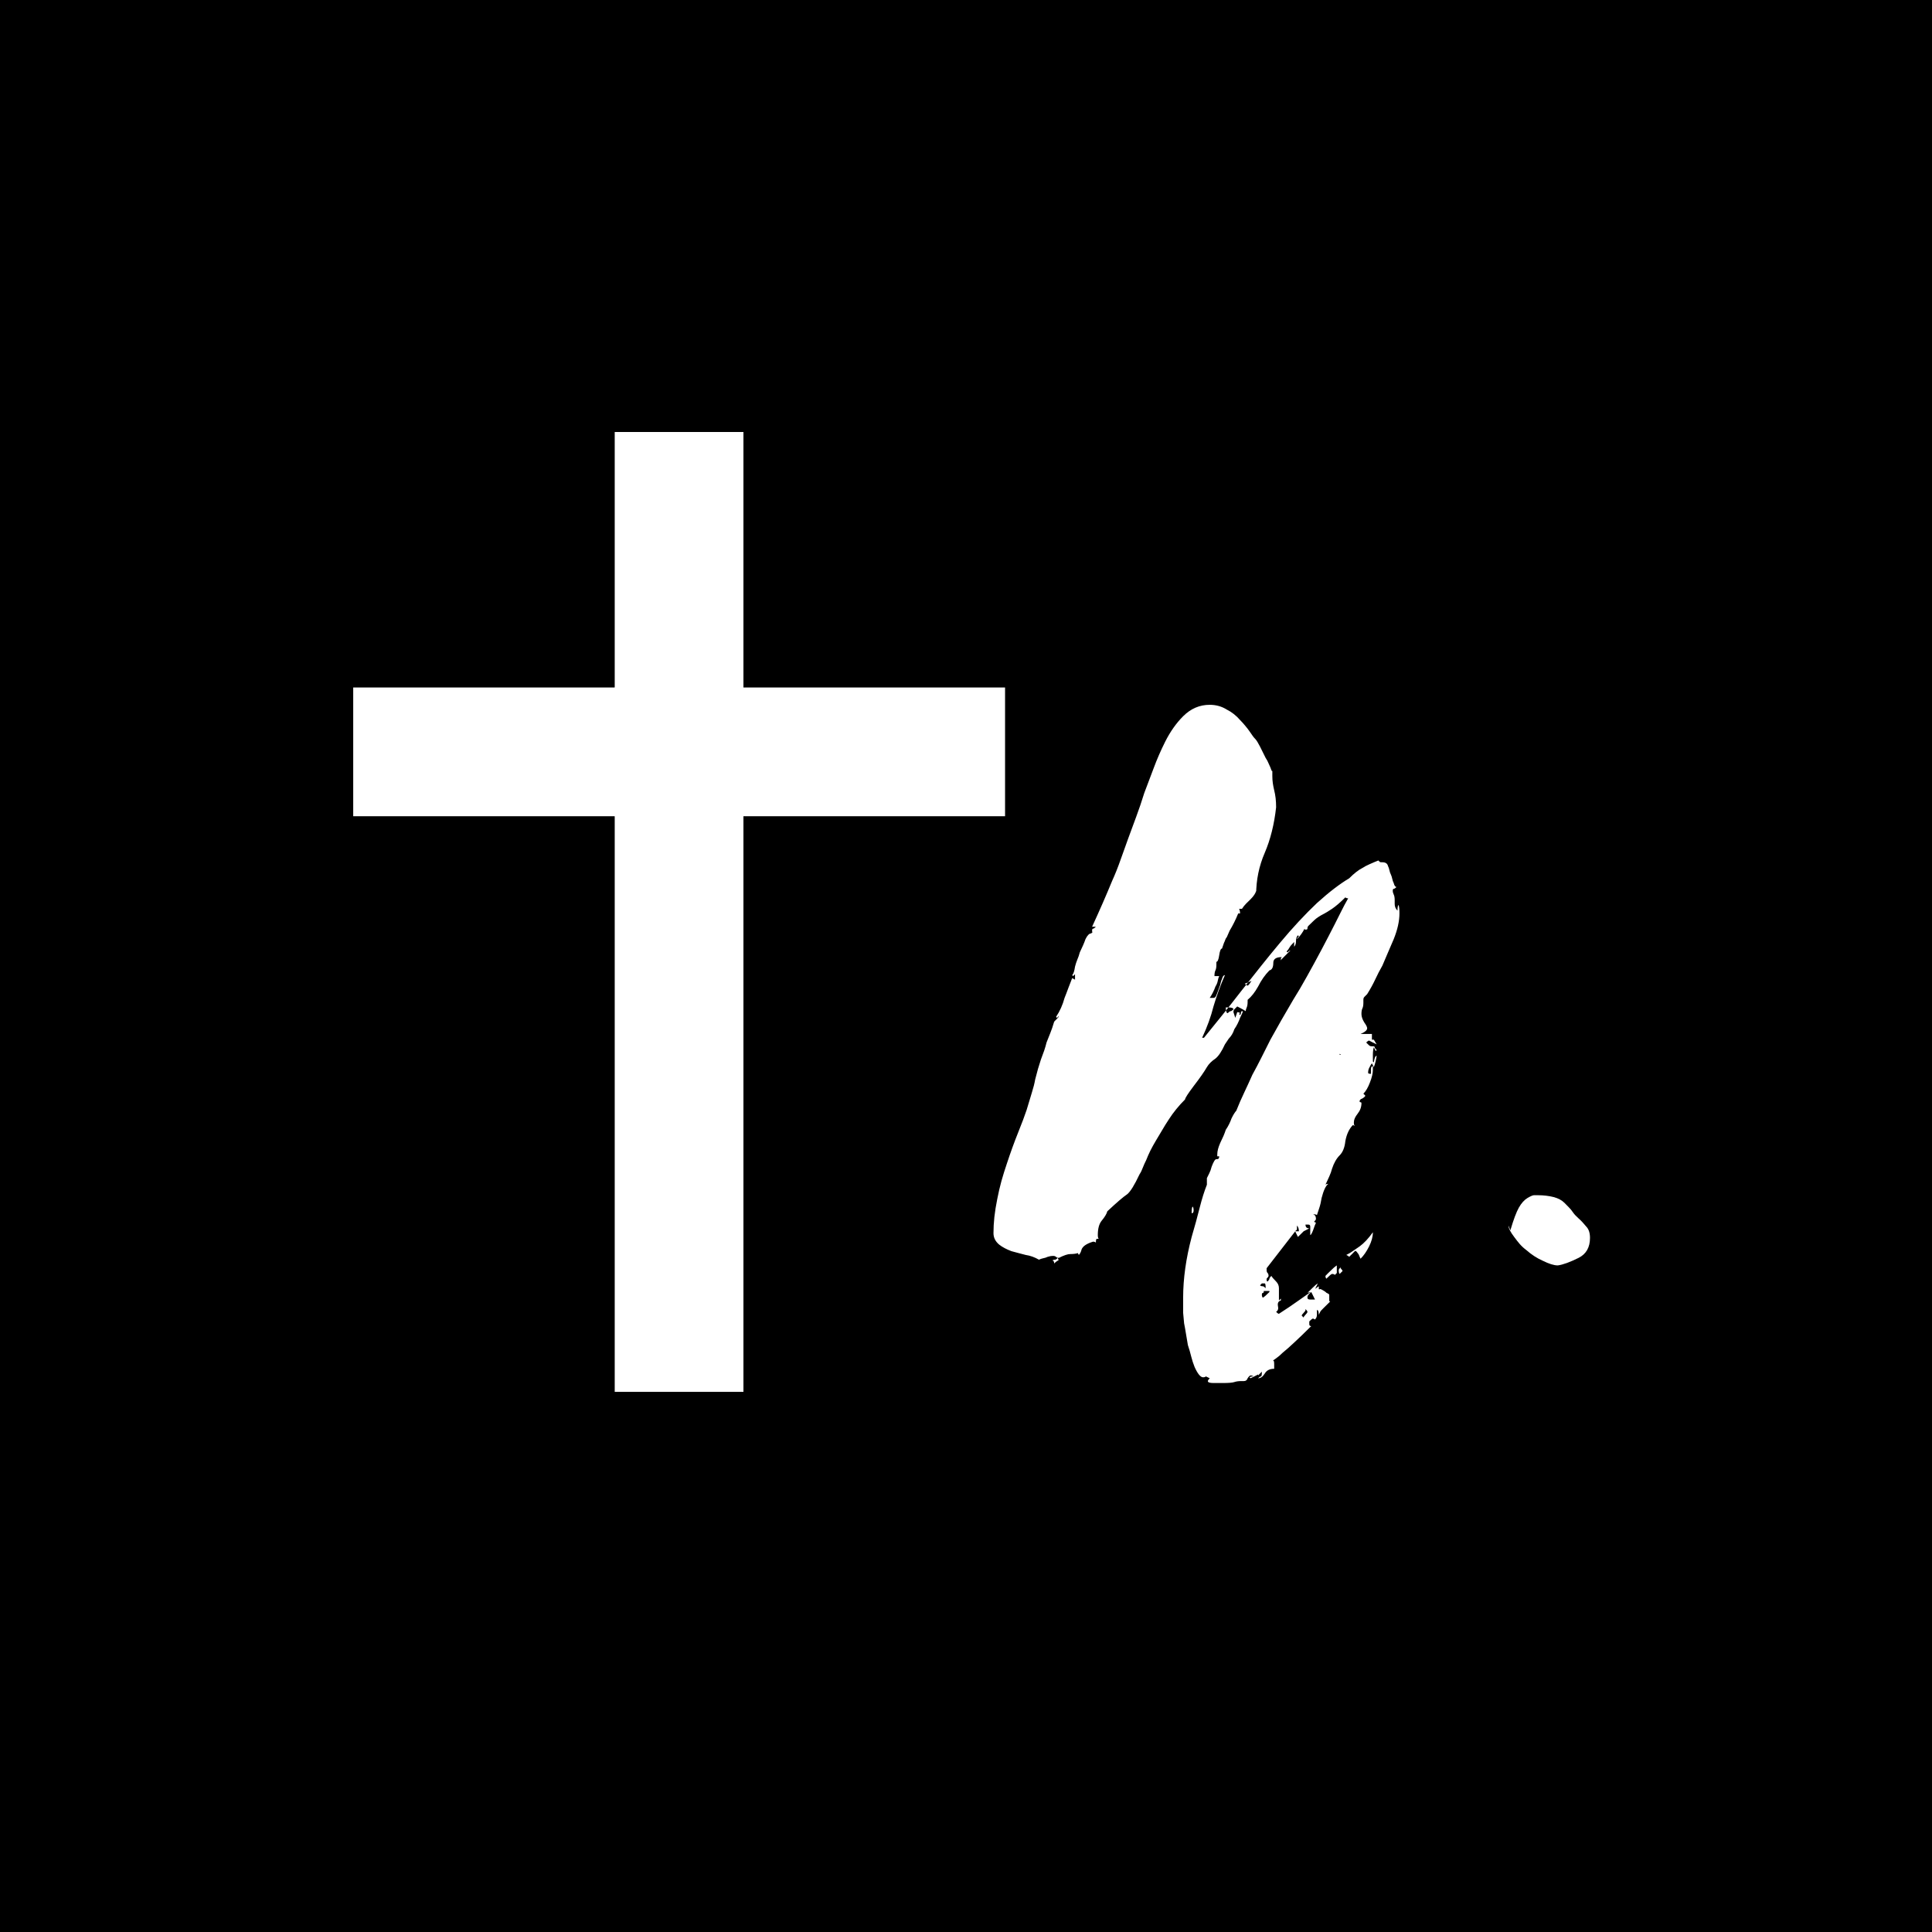 <svg xmlns="http://www.w3.org/2000/svg" xmlns:xlink="http://www.w3.org/1999/xlink" width="500" zoomAndPan="magnify" viewBox="0 0 375 375" height="500" preserveAspectRatio="xMidYMid meet" version="1.0"><defs><g/><clipPath id="878a898dbc"><path d="M 119.316 83.848 L 144.301 83.848 L 144.301 270.203 L 119.316 270.203 Z M 119.316 83.848 " clip-rule="nonzero"/></clipPath><clipPath id="b39d70f903"><path d="M 119.312 133.441 L 195.082 133.441 L 195.082 158.426 L 119.312 158.426 Z M 119.312 133.441 " clip-rule="nonzero"/></clipPath><clipPath id="829180cb12"><path d="M 68.523 133.441 L 144.297 133.441 L 144.297 158.426 L 68.523 158.426 Z M 68.523 133.441 " clip-rule="nonzero"/></clipPath></defs><rect x="-37.5" width="450" fill="#ffffff" y="-37.5" height="450" fill-opacity="1"/><rect x="-37.5" width="450" fill="#000000" y="-37.5" height="450" fill-opacity="1"/><g fill="#ffffff" fill-opacity="1"><g transform="translate(192.459, 240.459)"><g><path d="M 59.094 -1.656 L 53.391 5.703 C 53.391 5.828 53.391 5.891 53.391 5.891 C 53.391 5.891 53.391 5.953 53.391 6.078 C 53.391 6.316 53.453 6.5 53.578 6.625 C 53.703 6.75 53.766 6.938 53.766 7.188 C 53.766 7.301 53.641 7.484 53.391 7.734 L 53.391 7.922 C 53.391 8.16 53.453 8.281 53.578 8.281 C 53.816 8.039 53.938 7.859 53.938 7.734 C 53.938 7.609 54.062 7.426 54.312 7.188 C 54.438 7.426 54.742 7.789 55.234 8.281 C 55.598 8.656 55.781 9.086 55.781 9.578 C 55.781 9.691 55.781 9.844 55.781 10.031 C 55.781 10.219 55.781 10.43 55.781 10.672 C 55.781 10.797 55.781 10.977 55.781 11.219 C 55.781 11.469 55.781 11.719 55.781 11.969 L 56.156 11.594 L 56.156 11.969 C 55.664 12.094 55.477 12.461 55.594 13.078 C 55.719 13.566 55.598 13.93 55.234 14.172 C 55.473 14.422 55.656 14.547 55.781 14.547 C 57.133 13.68 58.453 12.789 59.734 11.875 C 61.023 10.957 62.285 10.066 63.516 9.203 C 63.516 9.328 63.516 9.422 63.516 9.484 C 63.516 9.547 63.516 9.578 63.516 9.578 C 63.516 9.578 63.516 9.633 63.516 9.75 C 63.766 9.875 64.133 10.062 64.625 10.312 C 65.238 10.551 65.547 10.734 65.547 10.859 C 65.547 10.984 65.547 11.078 65.547 11.141 C 65.547 11.203 65.547 11.297 65.547 11.422 C 65.547 11.535 65.547 11.625 65.547 11.688 C 65.547 11.75 65.547 11.844 65.547 11.969 C 65.547 12.094 65.609 12.156 65.734 12.156 C 65.117 12.77 64.656 13.227 64.344 13.531 C 64.039 13.844 63.891 14 63.891 14 C 63.891 14 63.859 14.055 63.797 14.172 C 63.734 14.297 63.641 14.484 63.516 14.734 C 63.516 14.117 63.395 13.812 63.156 13.812 C 63.156 13.938 63.156 14.055 63.156 14.172 C 63.156 14.297 63.156 14.484 63.156 14.734 C 63.156 15.098 63.031 15.406 62.781 15.656 L 62.406 15.469 C 62.289 15.469 62.047 15.648 61.672 16.016 C 61.672 16.141 61.672 16.234 61.672 16.297 C 61.672 16.359 61.672 16.445 61.672 16.562 C 61.672 16.812 61.797 16.938 62.047 16.938 C 60.816 18.164 59.738 19.207 58.812 20.062 C 57.895 20.926 57.129 21.602 56.516 22.094 C 56.023 22.582 55.598 22.945 55.234 23.188 C 54.867 23.438 54.625 23.625 54.5 23.75 C 54.375 23.875 54.312 23.938 54.312 23.938 C 54.312 23.938 54.375 23.875 54.5 23.75 C 54.738 23.5 54.859 23.68 54.859 24.297 L 54.859 25.219 C 54.004 25.219 53.395 25.523 53.031 26.141 C 52.656 26.754 52.223 27.062 51.734 27.062 C 51.984 26.82 52.164 26.703 52.281 26.703 C 52.406 26.703 52.469 26.395 52.469 25.781 L 51.734 26.516 L 51.734 26.328 L 51 26.703 L 50.266 27.062 L 50.078 26.875 C 50.203 26.758 50.445 26.703 50.812 26.703 C 50.688 26.578 50.504 26.516 50.266 26.516 C 50.141 26.516 49.953 26.695 49.703 27.062 C 49.586 27.426 49.344 27.609 48.969 27.609 L 48.422 27.609 C 47.93 27.609 47.5 27.672 47.125 27.797 C 46.758 27.922 46.023 27.984 44.922 27.984 C 44.672 27.984 44.395 27.984 44.094 27.984 C 43.789 27.984 43.453 27.984 43.078 27.984 C 42.348 27.984 41.984 27.859 41.984 27.609 C 41.984 27.492 42.102 27.312 42.344 27.062 L 41.609 26.703 C 41.484 26.816 41.301 26.875 41.062 26.875 C 40.562 26.875 40.008 26.203 39.406 24.859 C 39.156 24.242 38.938 23.566 38.75 22.828 C 38.57 22.086 38.359 21.352 38.109 20.625 C 37.984 19.883 37.859 19.145 37.734 18.406 C 37.617 17.676 37.5 17.004 37.375 16.391 L 37.188 14.359 C 37.188 14.234 37.188 14.078 37.188 13.891 C 37.188 13.711 37.188 13.562 37.188 13.438 C 37.188 13.195 37.188 13.016 37.188 12.891 C 37.188 12.766 37.188 12.641 37.188 12.516 C 37.188 12.391 37.188 12.297 37.188 12.234 C 37.188 12.18 37.188 12.094 37.188 11.969 C 37.188 11.844 37.188 11.75 37.188 11.688 C 37.188 11.625 37.188 11.535 37.188 11.422 C 37.188 7.734 37.738 3.801 38.844 -0.375 C 39.457 -2.457 39.977 -4.359 40.406 -6.078 C 40.844 -7.797 41.305 -9.27 41.797 -10.5 L 41.797 -10.672 C 41.797 -10.797 41.797 -10.891 41.797 -10.953 C 41.797 -11.016 41.797 -11.047 41.797 -11.047 C 41.797 -11.047 41.797 -11.078 41.797 -11.141 C 41.797 -11.203 41.797 -11.297 41.797 -11.422 L 41.797 -11.781 C 41.922 -12.031 42.07 -12.336 42.25 -12.703 C 42.438 -13.066 42.594 -13.5 42.719 -14 C 43.082 -14.977 43.391 -15.469 43.641 -15.469 L 43.812 -15.469 C 44.062 -15.469 44.188 -15.648 44.188 -16.016 C 44.062 -16.016 44 -16.016 44 -16.016 C 44 -16.016 43.938 -16.016 43.812 -16.016 C 43.812 -16.141 43.812 -16.203 43.812 -16.203 C 43.812 -16.203 43.812 -16.266 43.812 -16.391 C 43.812 -17.004 44 -17.738 44.375 -18.594 C 44.613 -19.082 44.828 -19.539 45.016 -19.969 C 45.203 -20.406 45.352 -20.805 45.469 -21.172 C 45.719 -21.535 45.93 -21.898 46.109 -22.266 C 46.297 -22.641 46.453 -23.008 46.578 -23.375 C 46.941 -24.113 47.25 -24.609 47.5 -24.859 C 47.988 -26.086 48.508 -27.281 49.062 -28.438 C 49.613 -29.602 50.133 -30.738 50.625 -31.844 C 51.238 -32.957 51.82 -34.066 52.375 -35.172 C 52.926 -36.273 53.508 -37.438 54.125 -38.656 C 55.477 -41.113 56.953 -43.691 58.547 -46.391 C 59.398 -47.742 60.285 -49.25 61.203 -50.906 C 62.129 -52.562 63.082 -54.312 64.062 -56.156 C 64.562 -57.133 65.023 -58.02 65.453 -58.812 C 65.879 -59.613 66.273 -60.383 66.641 -61.125 C 67.016 -61.863 67.414 -62.66 67.844 -63.516 C 68.27 -64.379 68.727 -65.238 69.219 -66.094 C 68.977 -66.094 68.797 -66.156 68.672 -66.281 C 67.691 -65.301 66.832 -64.562 66.094 -64.062 C 65.352 -63.57 64.863 -63.27 64.625 -63.156 C 64.133 -62.906 63.703 -62.656 63.328 -62.406 C 62.961 -62.164 62.352 -61.613 61.5 -60.75 C 61.375 -60.633 61.312 -60.453 61.312 -60.203 C 61.312 -60.078 61.188 -60.016 60.938 -60.016 C 60.812 -60.016 60.75 -60.078 60.75 -60.203 C 60.383 -59.461 59.895 -58.785 59.281 -58.172 C 59.281 -58.297 59.406 -58.484 59.656 -58.734 L 59.469 -58.922 C 59.219 -58.672 59.094 -58.301 59.094 -57.812 C 59.094 -57.32 58.973 -56.953 58.734 -56.703 L 58.734 -57.625 C 58.242 -57.133 57.938 -56.766 57.812 -56.516 C 57.688 -56.273 57.504 -56.031 57.266 -55.781 L 57.438 -55.594 C 57.688 -55.844 57.875 -55.969 58 -55.969 L 55.969 -53.938 C 56.094 -54.062 56.156 -54.156 56.156 -54.219 C 56.156 -54.281 56.156 -54.312 56.156 -54.312 C 56.156 -54.312 56.156 -54.344 56.156 -54.406 C 56.156 -54.469 56.219 -54.562 56.344 -54.688 C 55.238 -54.688 54.688 -54.316 54.688 -53.578 C 54.688 -52.711 54.438 -52.223 53.938 -52.109 C 53.082 -51.242 52.348 -50.195 51.734 -48.969 C 51.117 -47.863 50.441 -47.004 49.703 -46.391 L 49.703 -46.031 C 49.703 -45.539 49.645 -45.172 49.531 -44.922 C 49.406 -44.672 49.344 -44.426 49.344 -44.188 C 48.969 -44.426 48.656 -44.609 48.406 -44.734 C 48.164 -44.859 47.926 -44.984 47.688 -45.109 C 47.562 -44.984 47.469 -44.891 47.406 -44.828 C 47.344 -44.766 47.25 -44.672 47.125 -44.547 C 47.008 -44.43 46.953 -44.25 46.953 -44 C 46.953 -44 47.07 -43.629 47.312 -42.891 C 47.562 -43.629 47.688 -44 47.688 -44 C 47.926 -44 48.109 -43.938 48.234 -43.812 L 48.047 -43.641 L 48.234 -43.453 C 48.359 -43.578 48.422 -43.758 48.422 -44 C 48.422 -44.125 48.539 -44.188 48.781 -44.188 C 48.781 -44.062 48.598 -43.629 48.234 -42.891 C 48.109 -42.523 47.953 -42.156 47.766 -41.781 C 47.586 -41.414 47.375 -41.051 47.125 -40.688 C 47.008 -40.32 46.859 -39.984 46.672 -39.672 C 46.484 -39.367 46.27 -39.094 46.031 -38.844 C 45.539 -38.113 45.297 -37.75 45.297 -37.75 C 44.68 -36.395 44.066 -35.473 43.453 -34.984 C 42.711 -34.492 42.16 -33.941 41.797 -33.328 C 41.305 -32.461 40.445 -31.234 39.219 -29.641 C 38.113 -28.172 37.562 -27.312 37.562 -27.062 C 36.332 -25.832 35.285 -24.547 34.422 -23.203 C 33.93 -22.461 33.473 -21.723 33.047 -20.984 C 32.617 -20.254 32.219 -19.582 31.844 -18.969 C 31.477 -18.352 31.141 -17.738 30.828 -17.125 C 30.523 -16.508 30.254 -15.895 30.016 -15.281 C 29.766 -14.789 29.547 -14.301 29.359 -13.812 C 29.18 -13.32 28.969 -12.891 28.719 -12.516 C 27.738 -10.43 26.941 -9.145 26.328 -8.656 C 25.586 -8.164 24.301 -7.062 22.469 -5.344 C 22.344 -4.852 21.973 -4.238 21.359 -3.5 C 20.867 -2.883 20.625 -1.961 20.625 -0.734 C 20.625 -0.367 20.68 -0.125 20.797 0 L 20.438 0 C 20.312 0 20.25 0.242 20.25 0.734 C 20.125 0.609 19.941 0.547 19.703 0.547 C 18.473 0.922 17.734 1.414 17.484 2.031 C 17.367 2.52 17.188 2.883 16.938 3.125 L 16.75 2.766 C 16.383 2.891 15.895 2.953 15.281 2.953 C 14.789 2.953 14.055 3.195 13.078 3.688 C 12.828 3.688 12.641 3.625 12.516 3.5 C 12.391 3.375 12.207 3.312 11.969 3.312 C 11.602 3.312 11.234 3.375 10.859 3.5 C 10.617 3.625 10.344 3.711 10.031 3.766 C 9.727 3.828 9.453 3.922 9.203 4.047 C 8.348 3.555 7.488 3.25 6.625 3.125 C 6.133 3.008 5.676 2.891 5.25 2.766 C 4.82 2.641 4.359 2.516 3.859 2.391 C 2.879 2.023 2.082 1.598 1.469 1.109 C 0.738 0.492 0.375 -0.242 0.375 -1.109 C 0.375 -2.086 0.43 -3.129 0.547 -4.234 C 0.672 -5.336 0.859 -6.504 1.109 -7.734 C 1.348 -8.961 1.617 -10.129 1.922 -11.234 C 2.234 -12.336 2.578 -13.441 2.953 -14.547 C 3.68 -16.754 4.414 -18.781 5.156 -20.625 C 5.895 -22.457 6.445 -23.926 6.812 -25.031 C 7.176 -26.258 7.508 -27.363 7.812 -28.344 C 8.125 -29.332 8.344 -30.195 8.469 -30.938 C 8.832 -32.406 9.203 -33.691 9.578 -34.797 C 9.816 -35.41 10.031 -35.992 10.219 -36.547 C 10.406 -37.098 10.555 -37.617 10.672 -38.109 C 10.922 -38.723 11.164 -39.336 11.406 -39.953 C 11.656 -40.566 11.906 -41.301 12.156 -42.156 C 12.27 -42.281 12.359 -42.375 12.422 -42.438 C 12.484 -42.5 12.578 -42.594 12.703 -42.719 C 12.953 -42.957 13.078 -43.141 13.078 -43.266 L 12.703 -42.891 L 12.516 -43.078 C 13.254 -44.18 13.805 -45.41 14.172 -46.766 C 14.422 -47.379 14.664 -48.02 14.906 -48.688 C 15.156 -49.363 15.406 -50.008 15.656 -50.625 C 15.77 -50.508 15.859 -50.453 15.922 -50.453 C 15.984 -50.453 16.016 -50.453 16.016 -50.453 C 16.016 -50.453 16.078 -50.391 16.203 -50.266 L 16.203 -51.359 C 16.078 -51.242 16.016 -51.188 16.016 -51.188 C 16.016 -51.188 15.953 -51.125 15.828 -51 L 15.656 -51.188 C 15.895 -51.426 16.078 -51.977 16.203 -52.844 C 16.328 -53.332 16.477 -53.789 16.656 -54.219 C 16.844 -54.645 17 -55.102 17.125 -55.594 C 17.363 -56.094 17.578 -56.555 17.766 -56.984 C 17.953 -57.41 18.109 -57.805 18.234 -58.172 C 18.598 -58.91 18.961 -59.281 19.328 -59.281 C 19.578 -59.531 19.703 -59.531 19.703 -59.281 C 19.578 -59.406 19.516 -59.586 19.516 -59.828 C 19.516 -60.078 19.578 -60.203 19.703 -60.203 C 19.828 -60.203 20.008 -60.328 20.25 -60.578 L 19.516 -60.578 C 20.984 -63.766 22.27 -66.707 23.375 -69.406 C 23.988 -70.758 24.539 -72.141 25.031 -73.547 C 25.531 -74.961 26.023 -76.344 26.516 -77.688 C 27.004 -79.039 27.523 -80.453 28.078 -81.922 C 28.629 -83.398 29.148 -84.938 29.641 -86.531 C 30.254 -88.125 30.867 -89.75 31.484 -91.406 C 32.098 -93.062 32.832 -94.75 33.688 -96.469 C 34.676 -98.438 35.844 -100.094 37.188 -101.438 C 38.664 -102.914 40.383 -103.656 42.344 -103.656 C 43.57 -103.656 44.676 -103.348 45.656 -102.734 C 46.633 -102.242 47.492 -101.566 48.234 -100.703 C 48.598 -100.336 48.93 -99.969 49.234 -99.594 C 49.547 -99.227 49.828 -98.863 50.078 -98.5 C 50.328 -98.133 50.539 -97.828 50.719 -97.578 C 50.906 -97.328 51.062 -97.145 51.188 -97.031 C 51.426 -96.781 51.734 -96.285 52.109 -95.547 L 53.203 -93.344 C 53.453 -92.977 53.633 -92.641 53.75 -92.328 C 53.875 -92.023 54 -91.75 54.125 -91.5 C 54.375 -90.758 54.5 -90.578 54.5 -90.953 L 54.5 -89.844 C 54.5 -89.352 54.531 -88.891 54.594 -88.453 C 54.656 -88.023 54.742 -87.566 54.859 -87.078 C 54.984 -86.586 55.078 -86.066 55.141 -85.516 C 55.203 -84.961 55.234 -84.379 55.234 -83.766 C 54.867 -80.453 54.133 -77.508 53.031 -74.938 C 51.914 -72.352 51.359 -69.648 51.359 -66.828 C 51.359 -66.953 51.359 -67.047 51.359 -67.109 C 51.359 -67.172 51.359 -67.203 51.359 -67.203 C 51.359 -67.203 51.359 -67.234 51.359 -67.297 C 51.359 -67.359 51.359 -67.445 51.359 -67.562 C 51.242 -67.07 50.879 -66.52 50.266 -65.906 C 50.016 -65.664 49.734 -65.391 49.422 -65.078 C 49.117 -64.773 48.848 -64.438 48.609 -64.062 L 48.422 -64.062 C 48.297 -64.062 48.234 -64.062 48.234 -64.062 C 48.234 -64.062 48.172 -64.062 48.047 -64.062 C 48.172 -63.82 48.234 -63.52 48.234 -63.156 L 47.875 -63.156 C 47.375 -61.926 46.82 -60.816 46.219 -59.828 L 45.656 -58.547 C 45.531 -58.422 45.438 -58.266 45.375 -58.078 C 45.32 -57.898 45.234 -57.688 45.109 -57.438 C 44.859 -56.707 44.734 -56.344 44.734 -56.344 C 44.492 -56.344 44.312 -55.91 44.188 -55.047 C 44.062 -54.191 43.879 -53.766 43.641 -53.766 L 43.641 -53.203 C 43.641 -52.711 43.578 -52.348 43.453 -52.109 C 43.328 -51.859 43.266 -51.488 43.266 -51 L 44.188 -51 C 44.062 -50.75 43.969 -50.441 43.906 -50.078 C 43.844 -49.711 43.691 -49.344 43.453 -48.969 C 43.328 -48.602 43.172 -48.234 42.984 -47.859 C 42.805 -47.492 42.594 -47.129 42.344 -46.766 C 42.469 -46.766 42.562 -46.766 42.625 -46.766 C 42.688 -46.766 42.719 -46.766 42.719 -46.766 C 42.719 -46.766 42.742 -46.766 42.797 -46.766 C 42.859 -46.766 42.953 -46.766 43.078 -46.766 C 43.328 -46.766 43.516 -46.945 43.641 -47.312 C 43.754 -47.562 43.938 -48.051 44.188 -48.781 C 44.312 -49.031 44.398 -49.305 44.453 -49.609 C 44.516 -49.922 44.609 -50.203 44.734 -50.453 C 44.859 -50.941 45.047 -51.188 45.297 -51.188 C 44.43 -49.219 43.691 -47.191 43.078 -45.109 C 42.586 -43.141 41.852 -41.113 40.875 -39.031 C 41 -39.031 41.062 -39.031 41.062 -39.031 C 41.062 -39.031 41.117 -39.031 41.234 -39.031 C 42.336 -40.383 43.504 -41.828 44.734 -43.359 C 45.961 -44.891 47.191 -46.453 48.422 -48.047 C 49.773 -49.766 51.062 -51.391 52.281 -52.922 C 53.508 -54.461 54.738 -55.969 55.969 -57.438 C 58.426 -60.383 60.82 -62.961 63.156 -65.172 C 64.375 -66.273 65.504 -67.223 66.547 -68.016 C 67.598 -68.816 68.551 -69.469 69.406 -69.969 C 70.383 -70.945 71.242 -71.617 71.984 -71.984 C 72.359 -72.234 72.82 -72.477 73.375 -72.719 C 73.926 -72.969 74.504 -73.211 75.109 -73.453 C 75.109 -73.336 75.172 -73.281 75.297 -73.281 C 75.297 -73.156 75.422 -73.094 75.672 -73.094 L 75.859 -73.094 C 76.473 -73.094 76.836 -72.848 76.953 -72.359 C 77.078 -72.109 77.172 -71.828 77.234 -71.516 C 77.297 -71.211 77.391 -70.941 77.516 -70.703 C 77.629 -70.453 77.719 -70.172 77.781 -69.859 C 77.844 -69.555 77.938 -69.285 78.062 -69.047 C 78.188 -68.547 78.367 -68.297 78.609 -68.297 C 78.367 -68.055 78.188 -67.938 78.062 -67.938 C 77.938 -67.938 77.875 -67.812 77.875 -67.562 C 77.875 -67.32 77.938 -67.078 78.062 -66.828 C 78.188 -66.586 78.25 -66.223 78.25 -65.734 C 78.25 -65.609 78.25 -65.516 78.25 -65.453 C 78.25 -65.391 78.25 -65.359 78.25 -65.359 C 78.25 -65.359 78.25 -65.328 78.25 -65.266 C 78.25 -65.203 78.25 -65.109 78.25 -64.984 C 78.25 -64.492 78.43 -64.066 78.797 -63.703 C 78.797 -64.316 78.859 -64.688 78.984 -64.812 C 79.109 -64.562 79.172 -64.008 79.172 -63.156 C 79.172 -61.676 78.801 -60.016 78.062 -58.172 C 77.695 -57.316 77.328 -56.457 76.953 -55.594 C 76.586 -54.738 76.223 -53.883 75.859 -53.031 C 75.359 -52.164 74.895 -51.27 74.469 -50.344 C 74.039 -49.426 73.52 -48.477 72.906 -47.5 C 72.781 -47.375 72.688 -47.281 72.625 -47.219 C 72.57 -47.156 72.484 -47.066 72.359 -46.953 C 72.234 -46.828 72.172 -46.641 72.172 -46.391 C 72.172 -46.273 72.172 -46.219 72.172 -46.219 C 72.172 -46.219 72.172 -46.188 72.172 -46.125 C 72.172 -46.062 72.172 -45.969 72.172 -45.844 C 72.172 -45.352 72.109 -44.984 71.984 -44.734 C 71.859 -44.492 71.797 -44.129 71.797 -43.641 C 71.797 -43.141 71.984 -42.586 72.359 -41.984 C 72.723 -41.484 72.906 -41.113 72.906 -40.875 C 72.906 -40.5 72.477 -40.129 71.625 -39.766 C 71.738 -39.766 71.828 -39.766 71.891 -39.766 C 71.953 -39.766 72.047 -39.766 72.172 -39.766 C 72.297 -39.766 72.391 -39.766 72.453 -39.766 C 72.516 -39.766 72.602 -39.766 72.719 -39.766 C 72.844 -39.766 72.938 -39.766 73 -39.766 C 73.062 -39.766 73.156 -39.766 73.281 -39.766 C 73.395 -39.766 73.484 -39.766 73.547 -39.766 C 73.609 -39.766 73.703 -39.766 73.828 -39.766 C 73.828 -39.641 73.828 -39.547 73.828 -39.484 C 73.828 -39.43 73.828 -39.344 73.828 -39.219 C 73.828 -39.094 73.828 -39 73.828 -38.938 C 73.828 -38.875 73.828 -38.781 73.828 -38.656 L 74.203 -38.656 L 74.75 -37.75 L 74.016 -38.109 L 73.281 -38.484 C 73.156 -38.484 72.969 -38.359 72.719 -38.109 C 72.844 -37.984 72.938 -37.891 73 -37.828 C 73.062 -37.773 73.156 -37.688 73.281 -37.562 C 73.395 -37.438 73.578 -37.375 73.828 -37.375 L 74.016 -37.375 C 74.254 -37.375 74.375 -37.312 74.375 -37.188 C 74.375 -37.062 74.5 -36.879 74.75 -36.641 L 74.562 -36.453 L 74.203 -37.188 C 74.078 -36.82 74.016 -36.332 74.016 -35.719 C 74.016 -35.594 74.016 -35.406 74.016 -35.156 C 74.016 -34.914 74.016 -34.672 74.016 -34.422 L 74.203 -34.25 C 74.316 -35.102 74.5 -35.531 74.75 -35.531 C 74.625 -34.676 74.441 -33.941 74.203 -33.328 L 73.828 -34.062 C 73.703 -33.938 73.52 -33.629 73.281 -33.141 C 73.156 -32.891 73.094 -32.582 73.094 -32.219 C 73.094 -32.094 73.273 -32.031 73.641 -32.031 C 73.641 -32.156 73.641 -32.305 73.641 -32.484 C 73.641 -32.672 73.641 -32.828 73.641 -32.953 C 73.641 -33.328 73.766 -33.516 74.016 -33.516 L 74.016 -32.766 C 74.016 -32.148 73.828 -31.352 73.453 -30.375 C 73.086 -29.395 72.66 -28.66 72.172 -28.172 L 72.547 -27.797 C 72.547 -27.672 72.359 -27.488 71.984 -27.25 C 71.617 -27.125 71.438 -26.941 71.438 -26.703 C 71.438 -26.578 71.5 -26.516 71.625 -26.516 C 71.738 -26.516 71.797 -26.453 71.797 -26.328 C 71.797 -25.586 71.551 -24.91 71.062 -24.297 C 70.57 -23.68 70.328 -23.129 70.328 -22.641 L 70.328 -22.469 C 70.328 -22.219 70.391 -22.031 70.516 -21.906 L 70.141 -22.094 C 69.41 -21.352 68.922 -20.312 68.672 -18.969 C 68.547 -17.738 68.176 -16.816 67.562 -16.203 C 66.945 -15.586 66.457 -14.727 66.094 -13.625 C 65.969 -13.133 65.781 -12.613 65.531 -12.062 C 65.289 -11.508 65.051 -10.988 64.812 -10.5 C 64.926 -10.613 65.109 -10.672 65.359 -10.672 C 64.867 -10.305 64.438 -9.391 64.062 -7.922 C 63.945 -7.18 63.797 -6.535 63.609 -5.984 C 63.422 -5.43 63.27 -4.973 63.156 -4.609 C 63.031 -4.723 62.781 -4.781 62.406 -4.781 C 62.781 -4.664 62.969 -4.359 62.969 -3.859 C 62.969 -3.742 62.844 -3.562 62.594 -3.312 L 62.969 -3.125 C 62.844 -2.883 62.656 -2.395 62.406 -1.656 C 62.164 -1.039 61.984 -0.734 61.859 -0.734 C 61.859 -0.859 61.859 -1.008 61.859 -1.188 C 61.859 -1.375 61.859 -1.531 61.859 -1.656 C 61.859 -1.906 61.859 -2.055 61.859 -2.109 C 61.859 -2.172 61.859 -2.266 61.859 -2.391 C 61.859 -2.641 61.738 -2.766 61.5 -2.766 L 60.938 -2.766 C 60.938 -2.273 61.18 -2.031 61.672 -2.031 L 60.578 -1.469 C 60.453 -1.344 60.297 -1.188 60.109 -1 C 59.922 -0.82 59.707 -0.613 59.469 -0.375 C 59.344 -0.613 59.16 -0.977 58.922 -1.469 C 59.035 -1.469 59.125 -1.469 59.188 -1.469 C 59.25 -1.469 59.281 -1.469 59.281 -1.469 C 59.281 -1.469 59.312 -1.469 59.375 -1.469 C 59.438 -1.469 59.531 -1.469 59.656 -1.469 C 59.656 -1.957 59.531 -2.328 59.281 -2.578 C 59.281 -2.453 59.281 -2.359 59.281 -2.297 C 59.281 -2.234 59.281 -2.145 59.281 -2.031 C 59.281 -1.781 59.219 -1.656 59.094 -1.656 Z M 53.938 10.312 L 53.938 10.125 C 53.82 10.125 53.734 10.125 53.672 10.125 C 53.609 10.125 53.516 10.125 53.391 10.125 C 53.266 10.125 53.172 10.125 53.109 10.125 C 53.055 10.125 52.969 10.125 52.844 10.125 C 52.844 10.375 52.781 10.5 52.656 10.5 C 52.531 10.5 52.469 10.617 52.469 10.859 C 52.469 11.109 52.531 11.297 52.656 11.422 C 52.906 11.297 53.332 10.926 53.938 10.312 Z M 60.938 13.625 L 60.938 13.812 C 60.938 13.938 60.816 14.117 60.578 14.359 C 60.328 14.609 60.203 14.789 60.203 14.906 L 60.578 15.281 C 60.578 15.156 60.695 14.973 60.938 14.734 C 61.188 14.484 61.312 14.297 61.312 14.172 C 61.312 14.055 61.188 13.875 60.938 13.625 Z M 62.234 10.672 L 62.047 10.312 C 61.922 10.438 61.828 10.523 61.766 10.578 C 61.703 10.641 61.613 10.734 61.5 10.859 C 61.375 10.984 61.312 11.172 61.312 11.422 C 61.312 11.66 61.492 11.781 61.859 11.781 L 62.781 11.781 C 62.656 11.539 62.473 11.172 62.234 10.672 Z M 45.844 -44.922 L 45.469 -44.922 C 45.469 -44.18 45.594 -43.812 45.844 -43.812 C 46.094 -44.062 46.273 -44.188 46.391 -44.188 C 46.516 -44.188 46.703 -44.305 46.953 -44.547 C 46.953 -44.797 46.582 -44.922 45.844 -44.922 Z M 11.781 4.234 L 11.969 4.234 C 12.094 4.359 12.156 4.539 12.156 4.781 C 12.395 4.539 12.578 4.391 12.703 4.328 C 12.828 4.266 12.953 4.172 13.078 4.047 C 12.953 4.047 12.891 3.926 12.891 3.688 C 12.641 3.926 12.453 4.047 12.328 4.047 C 12.086 4.047 11.906 4.109 11.781 4.234 Z M 52.469 8.656 L 52.109 9.016 C 52.223 9.141 52.406 9.203 52.656 9.203 C 52.781 9.203 52.961 9.328 53.203 9.578 C 53.203 8.961 53.145 8.656 53.031 8.656 Z M 49.156 -49.531 C 49.406 -49.281 49.586 -49.156 49.703 -49.156 C 49.828 -49.156 50.078 -49.461 50.453 -50.078 C 49.953 -49.828 49.52 -49.645 49.156 -49.531 Z M 38.844 -5.156 L 38.844 -4.969 C 39.094 -4.969 39.219 -5.148 39.219 -5.516 C 39.219 -5.891 39.156 -6.141 39.031 -6.266 C 38.906 -6.141 38.844 -5.77 38.844 -5.156 Z M 69.219 3.312 L 68.859 3.125 C 69.348 2.883 69.805 2.609 70.234 2.297 C 70.66 1.992 71.062 1.719 71.438 1.469 C 72.289 0.852 73.148 -0.062 74.016 -1.281 C 74.016 -0.426 73.77 0.488 73.281 1.469 C 72.789 2.457 72.238 3.254 71.625 3.859 C 71.5 3.617 71.406 3.406 71.344 3.219 C 71.281 3.039 71.188 2.891 71.062 2.766 C 70.82 2.391 70.641 2.266 70.516 2.391 C 70.391 2.516 70.297 2.609 70.234 2.672 C 70.172 2.734 70.082 2.828 69.969 2.953 C 69.844 3.066 69.75 3.156 69.688 3.219 C 69.625 3.281 69.531 3.375 69.406 3.5 Z M 67.562 -35.906 L 67.562 -35.719 C 68.051 -35.719 68.297 -36.145 68.297 -37 C 68.297 -37.375 68.238 -37.68 68.125 -37.922 C 68 -38.172 67.938 -38.477 67.938 -38.844 C 67.938 -39.332 68 -39.703 68.125 -39.953 C 68.238 -40.191 68.297 -40.562 68.297 -41.062 C 68.547 -41.062 68.672 -40.812 68.672 -40.312 C 68.672 -40.07 68.672 -39.797 68.672 -39.484 C 68.672 -39.18 68.672 -38.906 68.672 -38.656 L 68.672 -35.344 Z M 67.016 6.625 L 66.641 7 C 66.523 6.875 66.344 6.812 66.094 6.812 C 65.969 6.812 65.598 7.117 64.984 7.734 C 64.867 7.609 64.812 7.426 64.812 7.188 C 64.926 7.062 65.078 6.906 65.266 6.719 C 65.453 6.531 65.609 6.379 65.734 6.266 C 66.223 5.766 66.648 5.395 67.016 5.156 Z M 63.703 9.75 L 63.891 9.75 C 64.617 10.125 64.984 10.375 64.984 10.5 C 64.984 10.613 64.984 10.766 64.984 10.953 C 64.984 11.141 64.984 11.352 64.984 11.594 C 64.742 11.227 64.254 10.676 63.516 9.938 Z M 62.594 10.125 L 62.406 10.312 C 61.914 10.312 61.551 10.375 61.312 10.5 L 62.234 9.578 C 62.723 9.086 63.086 8.781 63.328 8.656 L 62.969 9.391 Z M 67.75 5.516 L 67.75 5.703 C 68 5.953 68.125 6.141 68.125 6.266 C 68 6.379 67.906 6.469 67.844 6.531 C 67.781 6.594 67.688 6.688 67.562 6.812 C 67.445 6.688 67.391 6.441 67.391 6.078 C 67.391 5.953 67.508 5.766 67.75 5.516 Z M 60.578 17.125 C 60.578 16.383 61.066 15.895 62.047 15.656 Z M 60.578 17.125 "/></g></g></g><g fill="#ffffff" fill-opacity="1"><g transform="translate(276.772, 240.459)"><g><path d="M 16.016 -2.578 L 16.391 -1.656 C 17.004 -3.738 17.555 -5.211 18.047 -6.078 C 18.535 -6.93 19.086 -7.547 19.703 -7.922 C 20.316 -8.285 20.742 -8.469 20.984 -8.469 C 21.234 -8.469 21.391 -8.469 21.453 -8.469 C 21.516 -8.469 21.602 -8.469 21.719 -8.469 C 22.82 -8.469 23.867 -8.344 24.859 -8.094 C 25.711 -7.852 26.383 -7.488 26.875 -7 C 27.125 -6.75 27.398 -6.469 27.703 -6.156 C 28.016 -5.852 28.289 -5.52 28.531 -5.156 C 28.781 -4.789 29.148 -4.391 29.641 -3.953 C 30.129 -3.523 30.617 -3.004 31.109 -2.391 C 31.598 -1.898 31.844 -1.164 31.844 -0.188 C 31.844 1.656 31.109 2.945 29.641 3.688 C 27.922 4.539 26.57 5.031 25.594 5.156 C 24.852 5.156 23.867 4.848 22.641 4.234 C 21.535 3.742 20.492 3.066 19.516 2.203 C 19.023 1.836 18.594 1.441 18.219 1.016 C 17.852 0.586 17.488 0.125 17.125 -0.375 C 16.383 -1.352 16.016 -2.086 16.016 -2.578 Z M 16.016 -2.578 "/></g></g></g><g clip-path="url(#878a898dbc)"><path fill="#ffffff" d="M 119.316 83.848 L 144.301 83.848 L 144.301 270.156 L 119.316 270.156 Z M 119.316 83.848 " fill-opacity="1" fill-rule="nonzero"/></g><g clip-path="url(#b39d70f903)"><path fill="#ffffff" d="M 195.082 133.441 L 195.082 158.426 L 119.348 158.426 L 119.348 133.441 Z M 195.082 133.441 " fill-opacity="1" fill-rule="nonzero"/></g><g clip-path="url(#829180cb12)"><path fill="#ffffff" d="M 144.297 133.441 L 144.297 158.426 L 68.559 158.426 L 68.559 133.441 Z M 144.297 133.441 " fill-opacity="1" fill-rule="nonzero"/></g></svg>